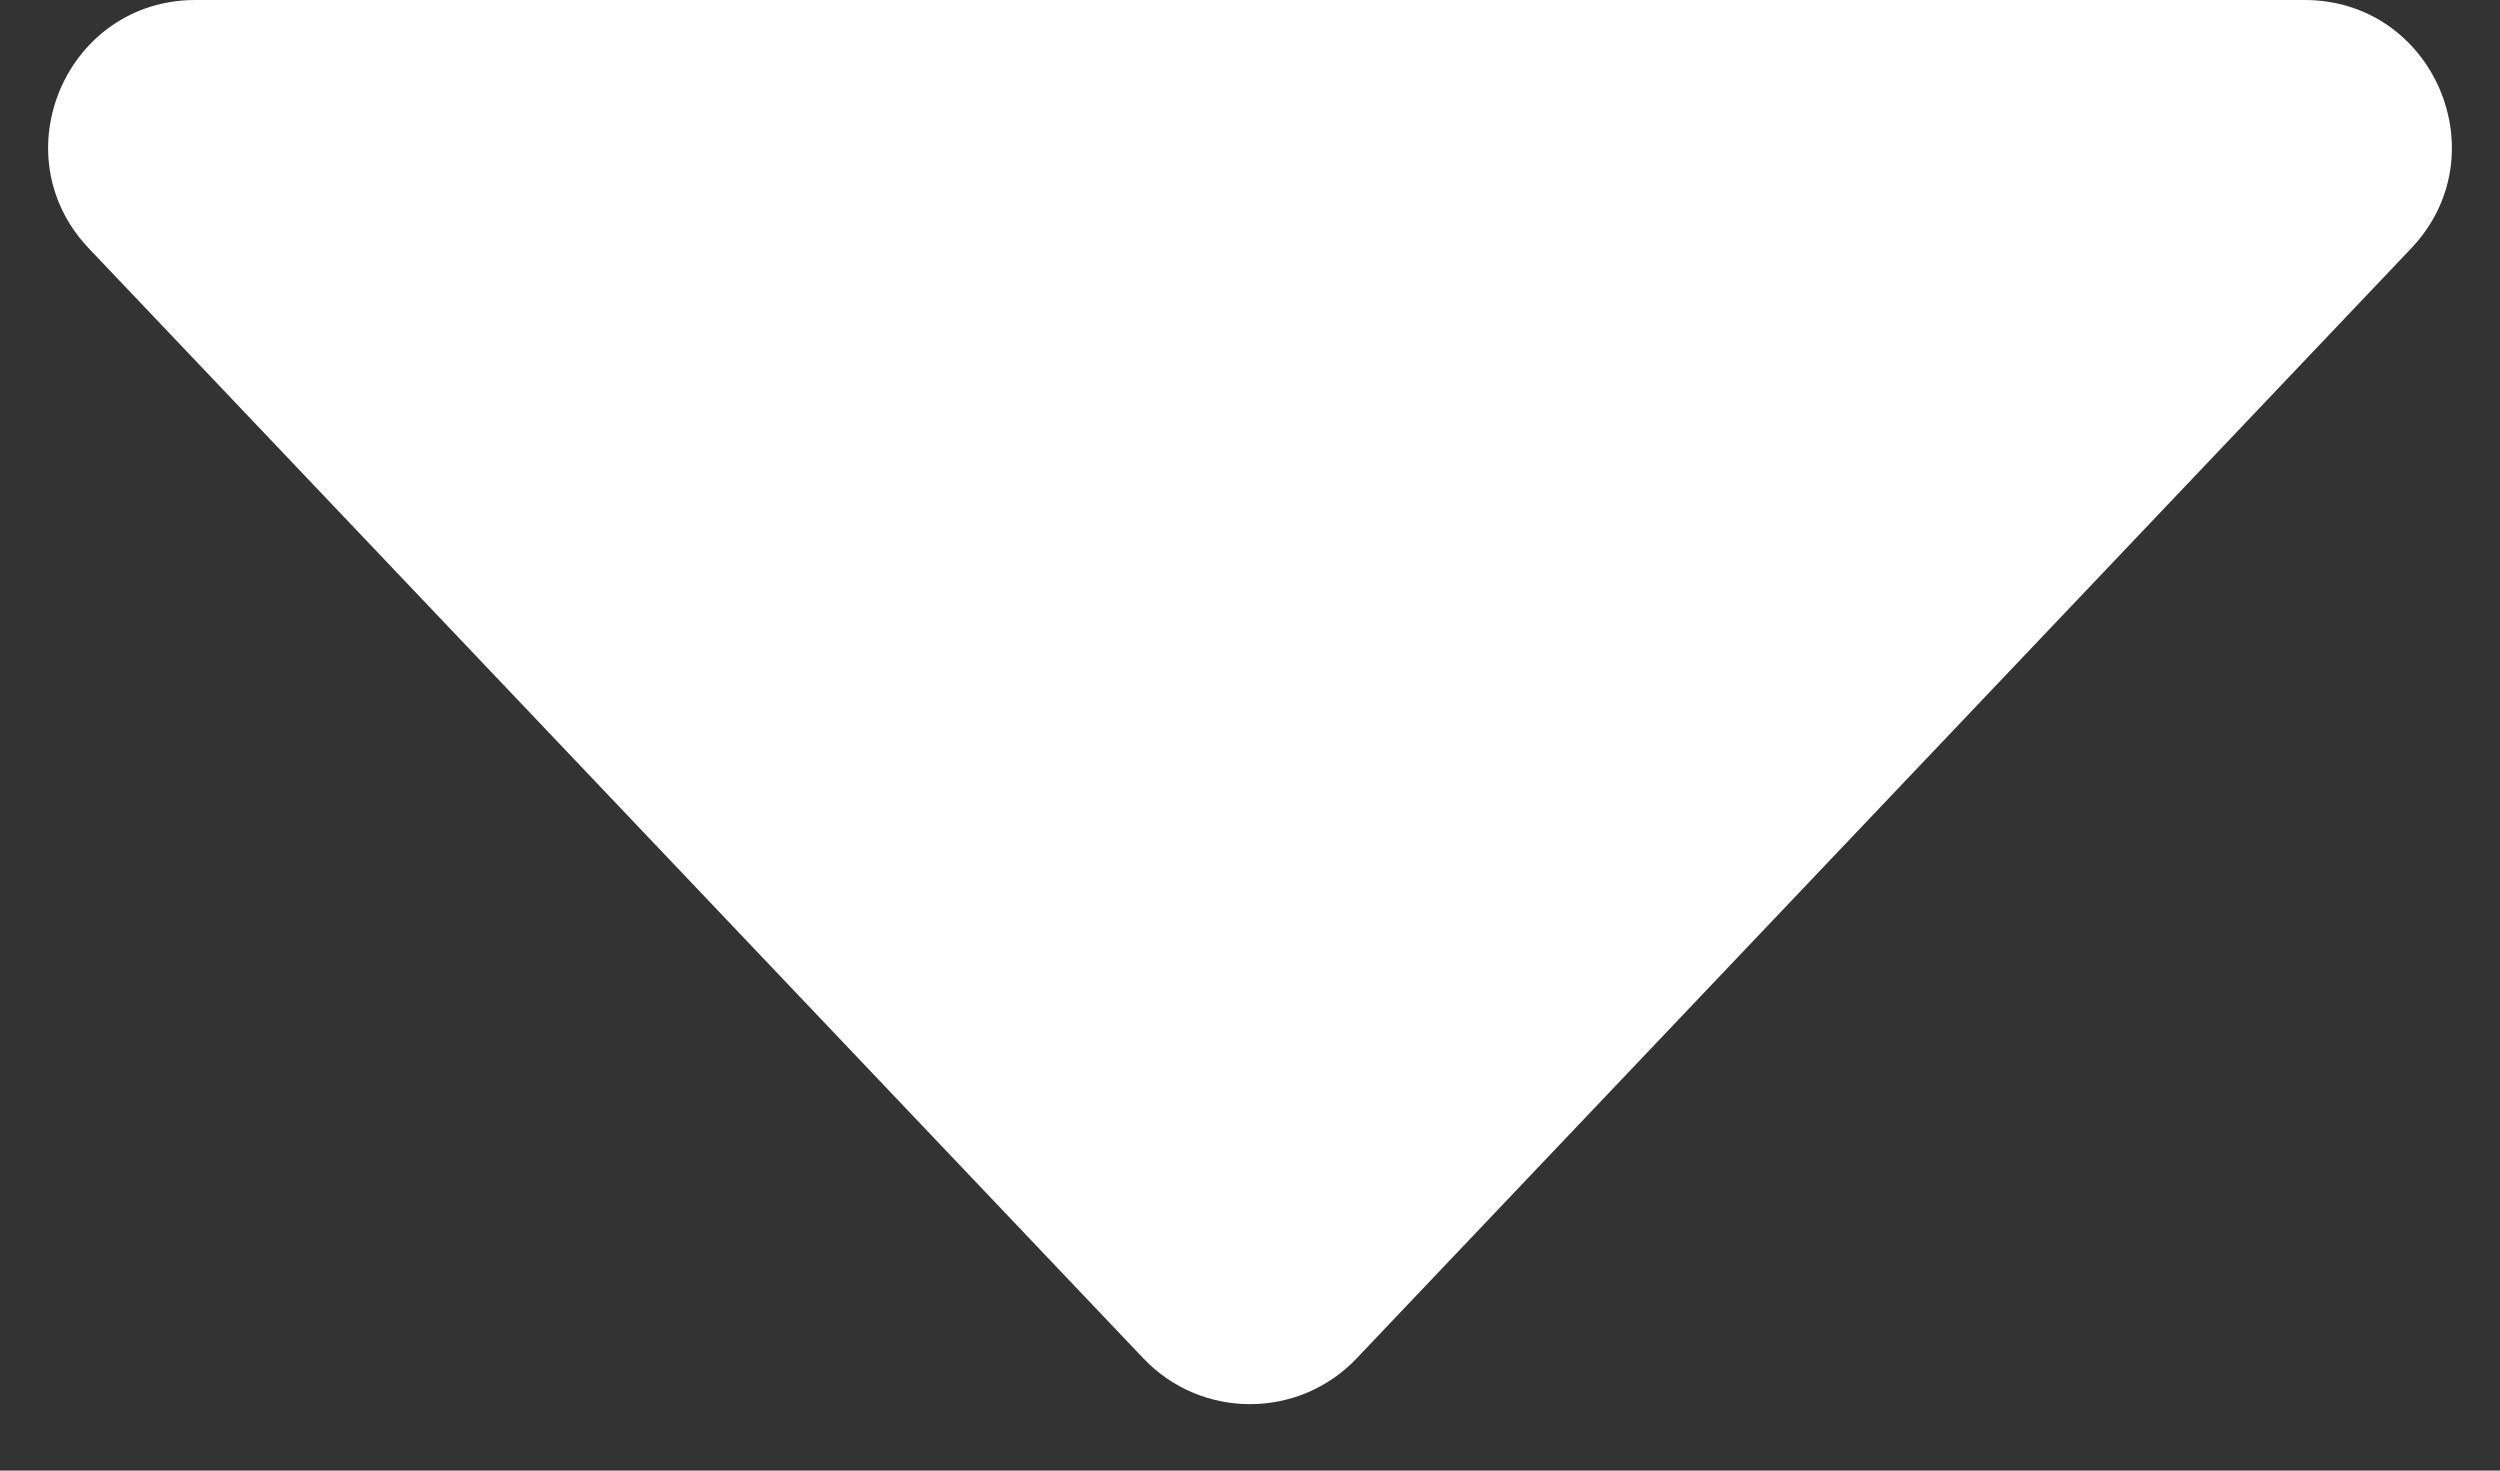 <svg width="17" height="10" viewBox="0 0 17 10" fill="none" xmlns="http://www.w3.org/2000/svg">
<rect x="0" y="0" width="17" height="10" fill="#333333" stroke="none"/>
<path d="M0.604 1.689C-0.001 1.052 0.451 0 1.329 0H15.671C16.549 0 17.001 1.052 16.396 1.689L9.225 9.237C8.831 9.652 8.169 9.652 7.775 9.237L0.604 1.689Z" fill="white"/>
</svg>
